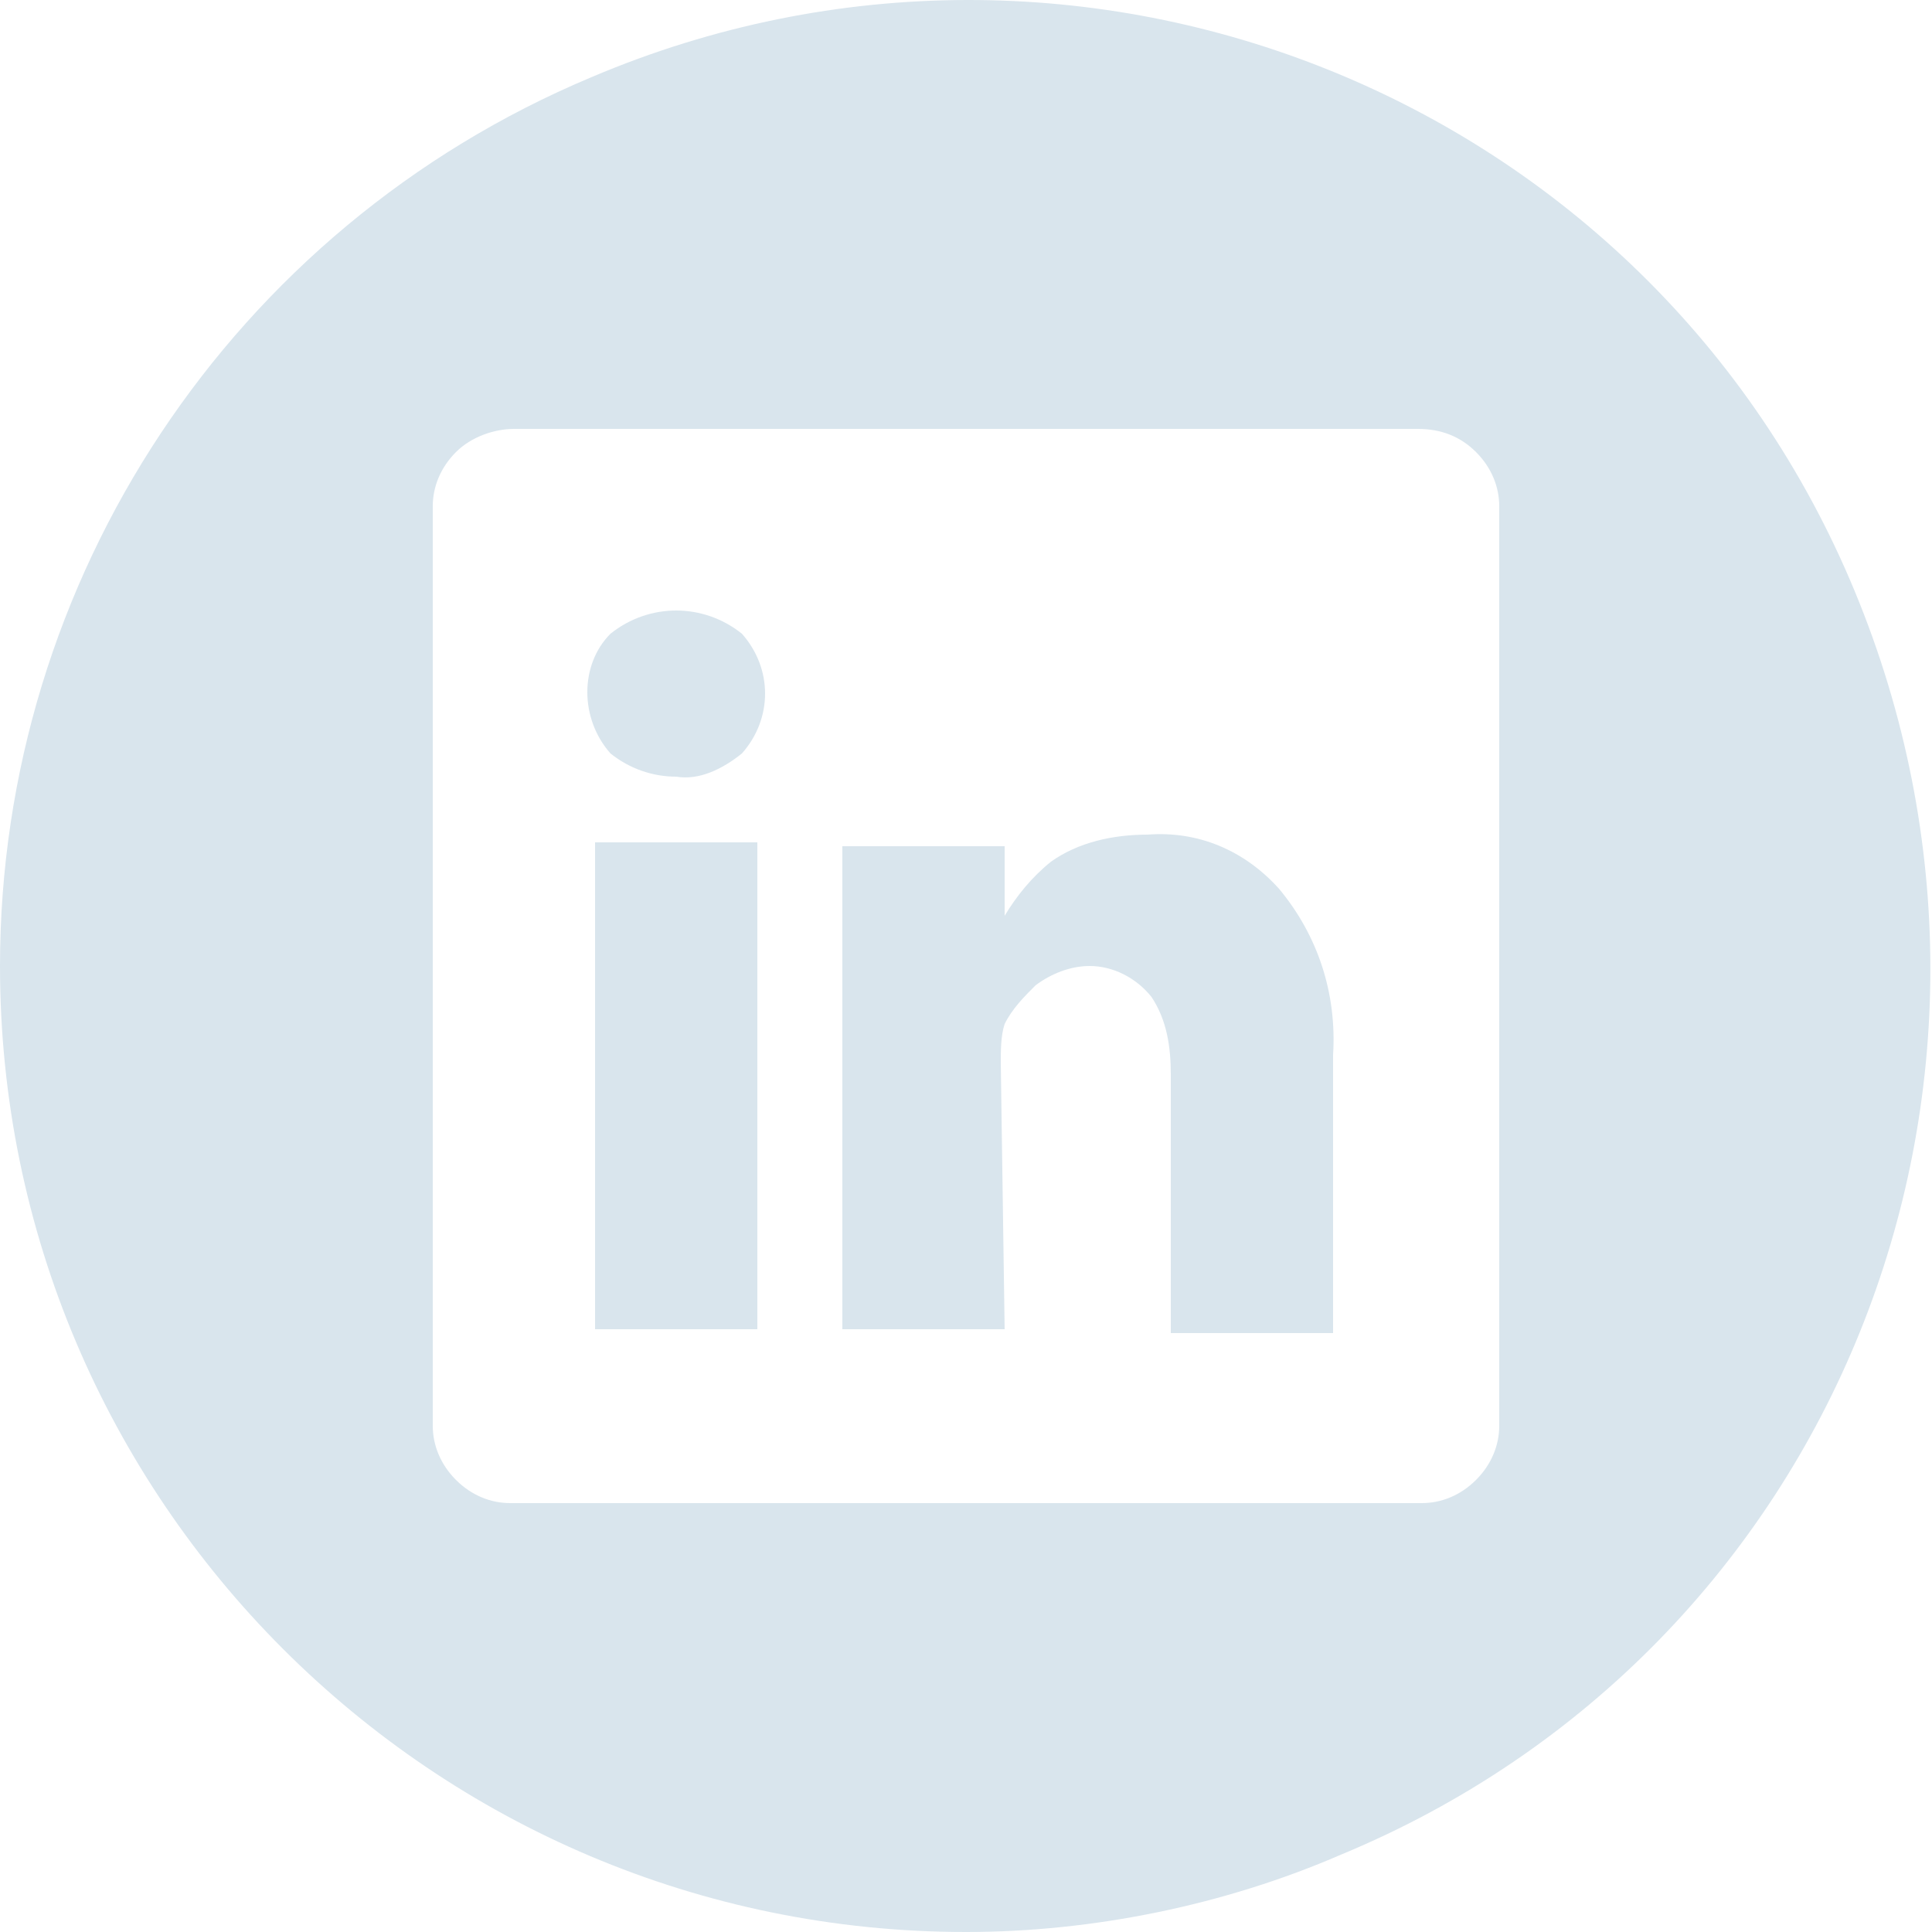 <?xml version="1.0" encoding="utf-8"?>
<!-- Generator: Adobe Illustrator 24.2.1, SVG Export Plug-In . SVG Version: 6.00 Build 0)  -->
<svg version="1.1" id="Layer_1" xmlns="http://www.w3.org/2000/svg" xmlns:xlink="http://www.w3.org/1999/xlink" x="0px" y="0px"
	 viewBox="0 0 50 50" style="enable-background:new 0 0 50 50;" xml:space="preserve">
<style type="text/css">
	.st0{fill:#D9E5ED;}
</style>
<g transform="translate(0 0)">
	<path class="st0" d="M25,50C11.2,50,0,38.8,0,25c0-10,6-19.1,15.3-23C28-3.4,42.7,2.5,48,15.3S47.5,42.7,34.7,48l0,0
		C31.7,49.3,28.3,50,25,50z M13.3,11.1c-0.5,0-1.1,0.2-1.5,0.6c-0.4,0.4-0.6,0.9-0.6,1.4v23.8c0,0.5,0.2,1,0.6,1.4
		c0.4,0.4,0.9,0.6,1.4,0.6h23.6c0.5,0,1-0.2,1.4-0.6c0.4-0.4,0.6-0.9,0.6-1.4V13.1c0-0.5-0.2-1-0.6-1.4c-0.4-0.4-0.9-0.6-1.5-0.6
		L13.3,11.1z M26,34.4h-4.2v-5.8c0-4,0-6.2,0-6.7H26v1.8c0.3-0.5,0.7-1,1.2-1.4c0.7-0.5,1.6-0.7,2.5-0.7c1.3-0.1,2.5,0.4,3.4,1.4
		c1,1.2,1.5,2.7,1.4,4.3v7.2h-4.2v-6.7c0-0.7-0.1-1.4-0.5-2c-0.4-0.5-1-0.8-1.6-0.8c-0.5,0-1,0.2-1.4,0.5c-0.3,0.3-0.6,0.6-0.8,1
		c-0.1,0.3-0.1,0.7-0.1,1L26,34.4L26,34.4z M19.6,34.4h-4.2V21.8h4.2L19.6,34.4L19.6,34.4z M17.5,20.1L17.5,20.1
		c-0.6,0-1.2-0.2-1.7-0.6c-0.8-0.9-0.8-2.3,0-3.1c0.5-0.4,1.1-0.6,1.7-0.6c0.6,0,1.2,0.2,1.7,0.6c0.8,0.9,0.8,2.2,0,3.1
		C18.7,19.9,18.1,20.2,17.5,20.1z"/>
</g>
</svg>
